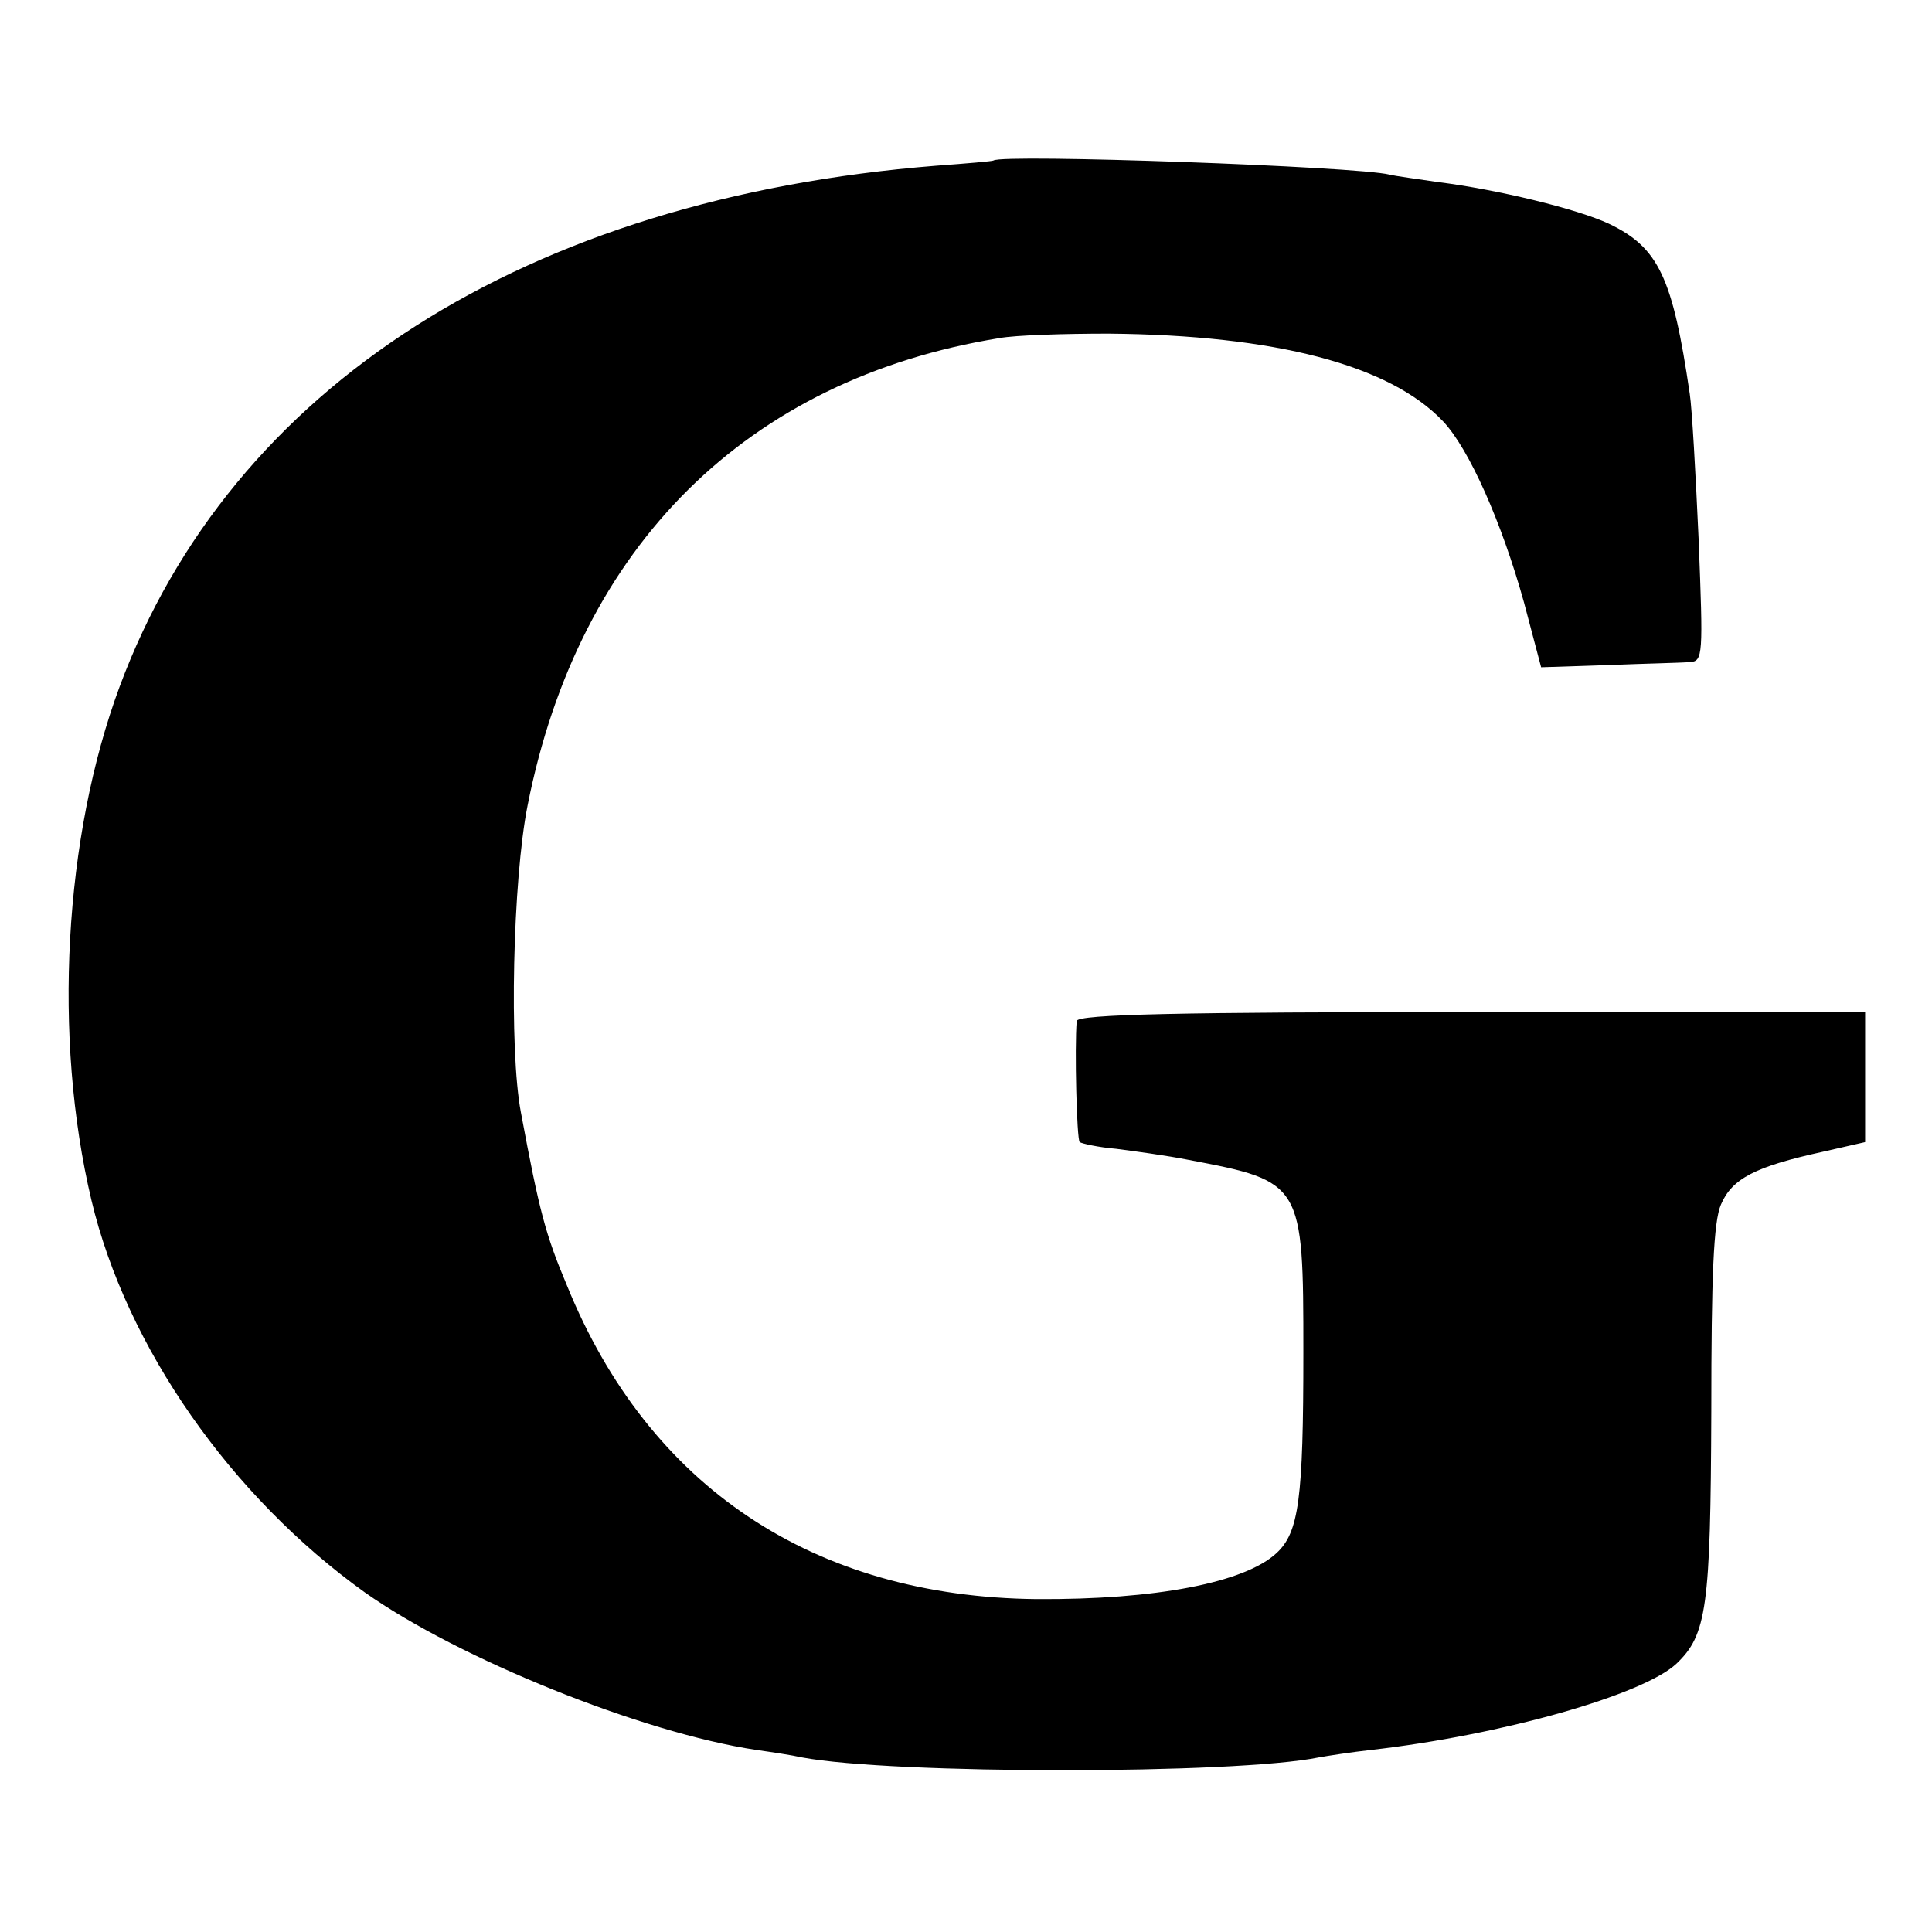 <?xml version="1.0" standalone="no"?>
<!DOCTYPE svg PUBLIC "-//W3C//DTD SVG 20010904//EN"
 "http://www.w3.org/TR/2001/REC-SVG-20010904/DTD/svg10.dtd">
<svg version="1.0" xmlns="http://www.w3.org/2000/svg"
 width="260pt" height="260pt" viewBox="0 0 260 260"
 preserveAspectRatio="xMidYMid meet">
<g transform="translate(0,260) scale(0.1,-0.1)"
fill="#000000" stroke="none">
<path d="M1337 2384 c-1 -1 -36 -4 -77 -7 -552 -44 -949 -297 -1099 -701 -75
-202 -90 -472 -38 -691 47 -198 188 -399 368 -528 126 -89 373 -189 527 -212
21 -3 48 -7 61 -10 122 -23 584 -23 696 0 11 2 43 7 70 10 176 20 366 74 411
116 41 39 46 76 47 339 0 183 3 256 13 279 15 35 46 51 137 71 l57 13 0 88 0
87 -530 0 c-391 0 -530 -3 -531 -12 -3 -36 0 -159 4 -163 3 -2 25 -7 49 -9 23
-3 68 -9 98 -15 153 -29 154 -31 154 -259 0 -198 -6 -242 -36 -270 -43 -40
-163 -63 -323 -62 -300 3 -522 151 -632 422 -29 69 -37 99 -62 233 -16 84 -11
313 9 413 69 350 296 574 635 629 22 4 88 6 147 6 224 -2 378 -42 450 -118 35
-37 79 -136 109 -244 l23 -87 91 3 c49 2 98 3 109 4 18 1 18 9 12 164 -4 89
-9 178 -12 197 -23 157 -42 197 -109 229 -43 20 -150 46 -230 56 -27 4 -57 8
-65 10 -43 11 -521 28 -533 19z"/>
</g>
</svg>
